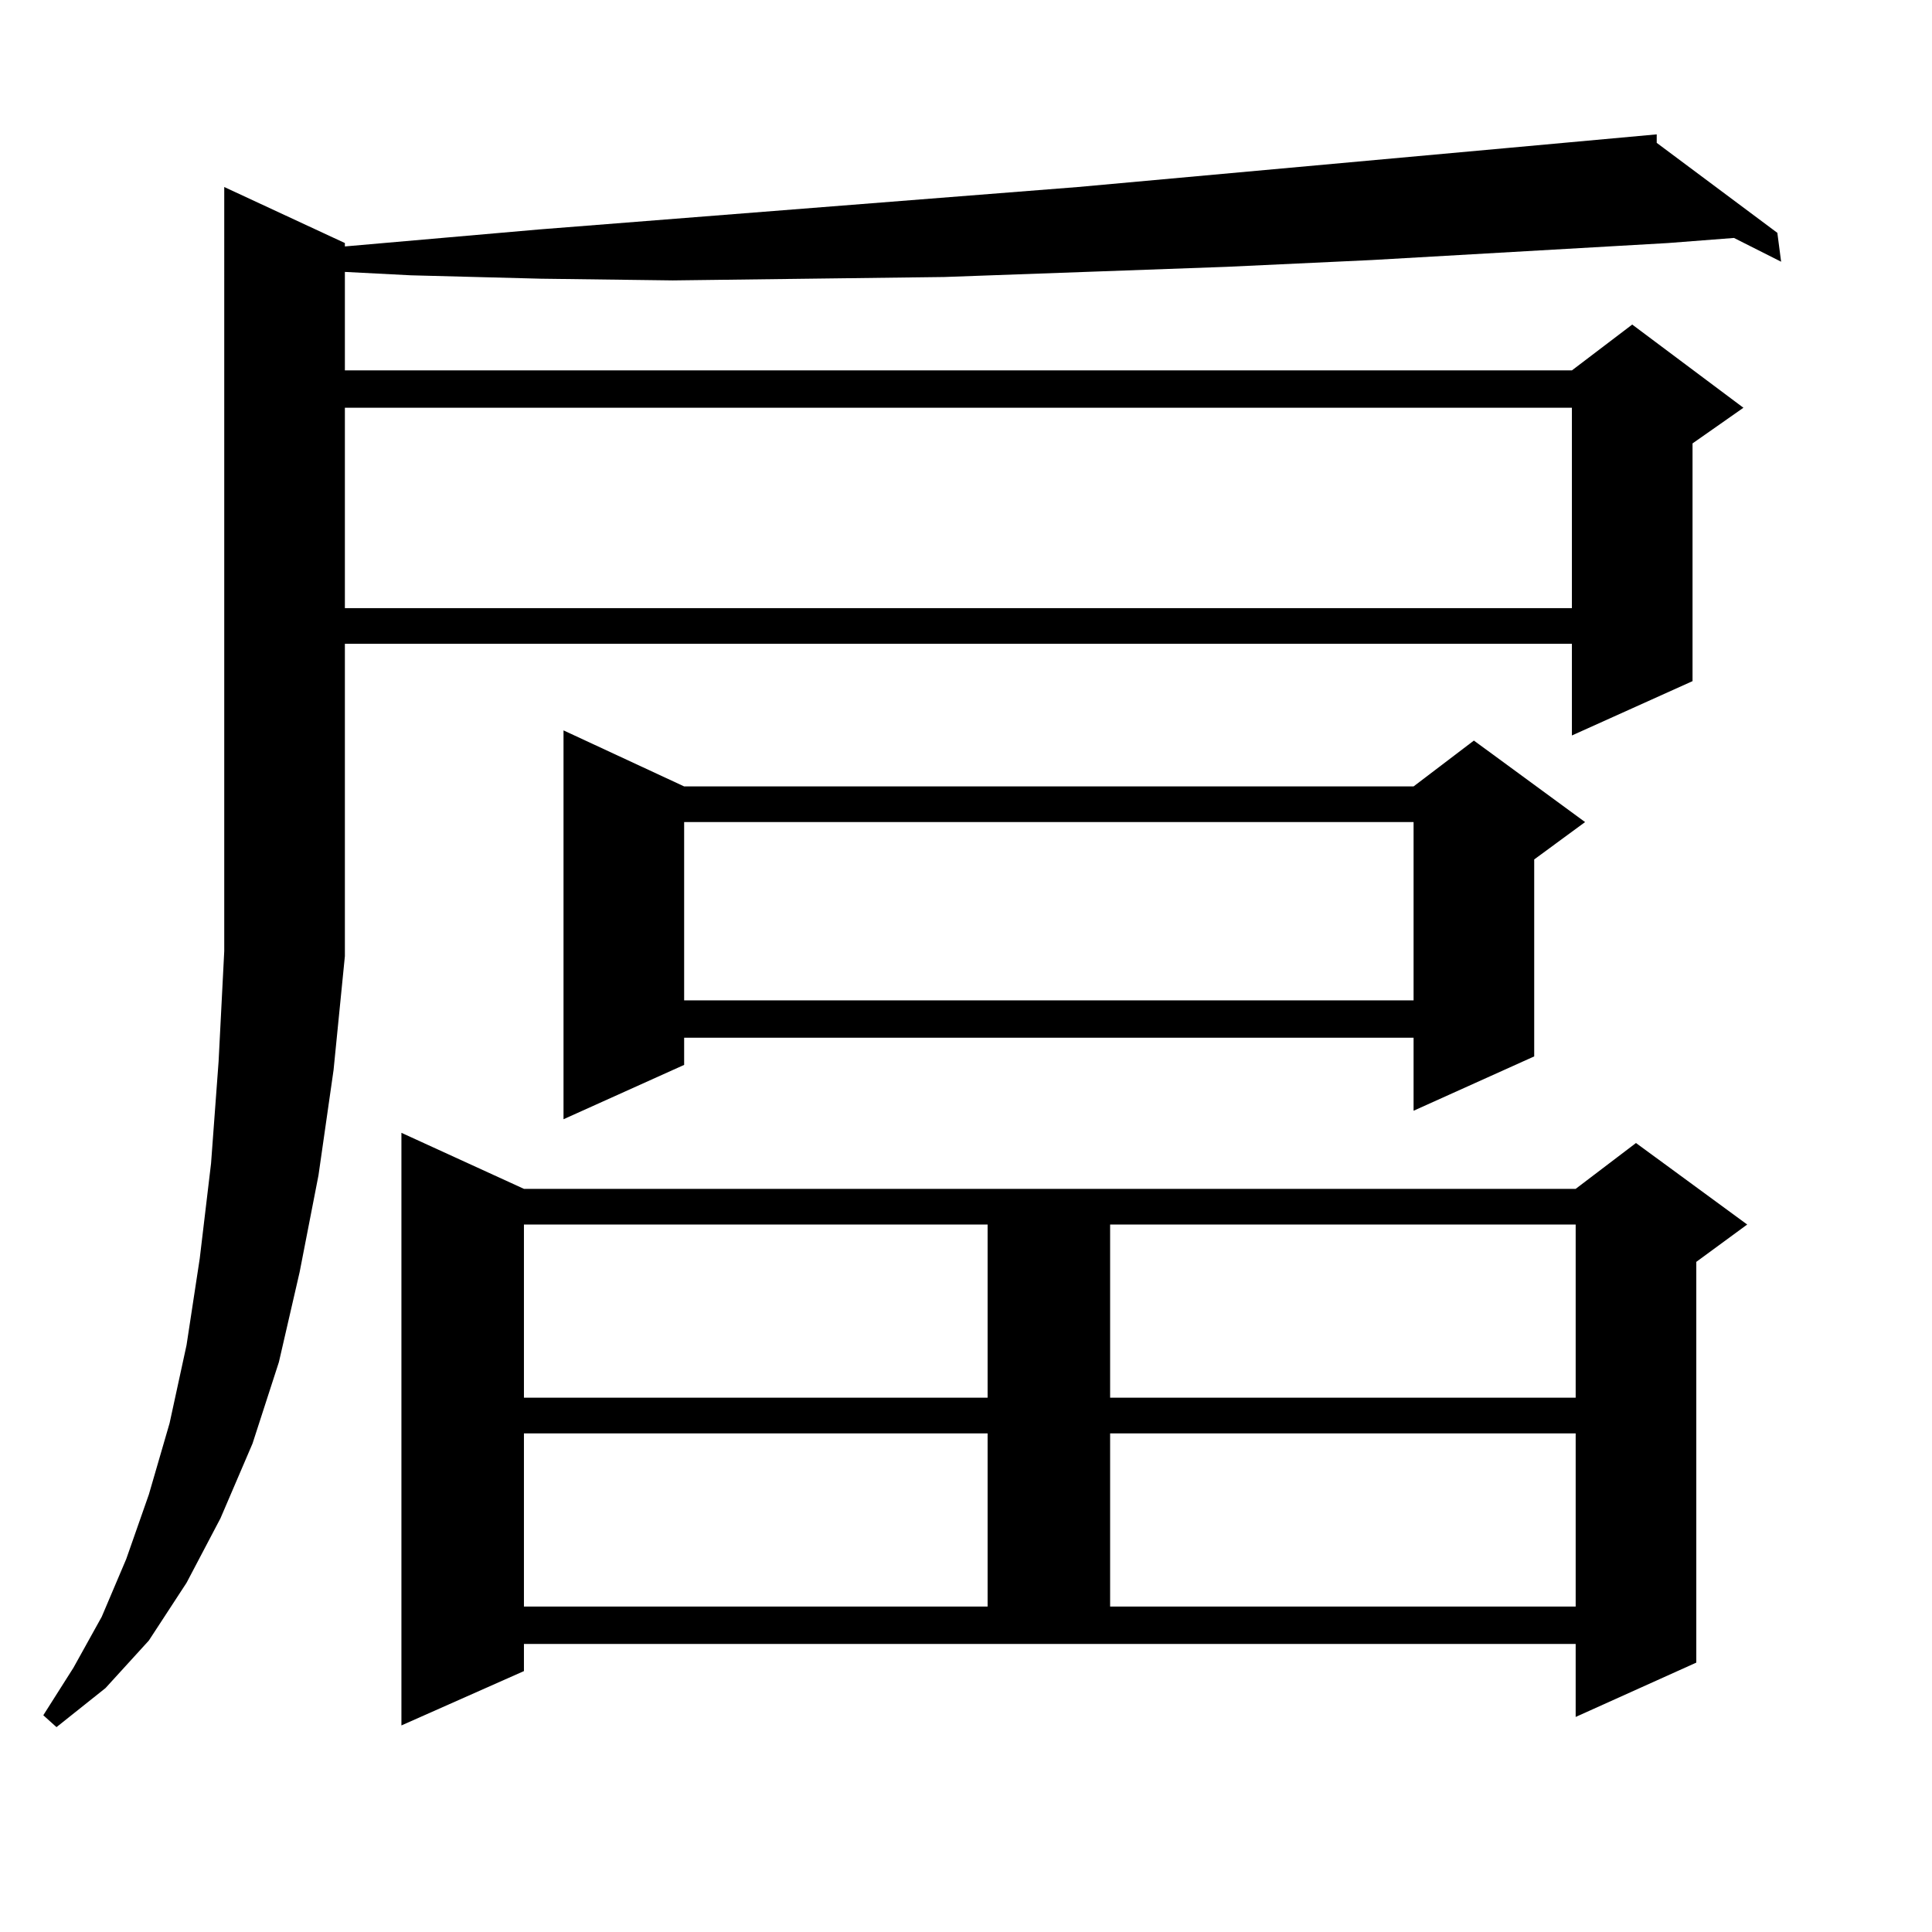 <?xml version="1.0" encoding="utf-8"?>
<!-- Generator: Adobe Illustrator 16.0.0, SVG Export Plug-In . SVG Version: 6.00 Build 0)  -->
<!DOCTYPE svg PUBLIC "-//W3C//DTD SVG 1.1//EN" "http://www.w3.org/Graphics/SVG/1.1/DTD/svg11.dtd">
<svg version="1.1" id="图层_1" xmlns="http://www.w3.org/2000/svg" xmlns:xlink="http://www.w3.org/1999/xlink" x="0px" y="0px"
	 width="1000px" height="1000px" viewBox="0 0 1000 1000" enable-background="new 0 0 1000 1000" xml:space="preserve">
<path d="M178.508,494.938l-5.854,58.887l-7.805,54.492l-9.756,50.098l-10.731,46.582l-13.658,42.188l-16.585,38.672l-17.561,33.398
	l-19.512,29.883l-22.438,24.609l-25.365,20.215l-6.829-6.152l15.609-24.609l14.634-26.367l12.683-29.883l11.707-33.398
	l10.731-36.914l8.78-40.43l6.829-44.824l5.854-49.219l3.902-52.734l2.927-57.129V96.793l62.438,29.004v1.758l100.485-8.789
	l279.018-21.973l222.434-20.215l77.071-7.031v4.395l62.438,46.582l1.951,14.941l-24.39-12.305l-34.146,2.637l-153.167,8.789
	l-75.12,3.516l-73.169,2.637l-73.169,2.637l-70.242,0.879l-70.242,0.879l-68.291-0.879l-67.315-1.758l-34.146-1.758v50.977h635.106
	l31.219-23.73l57.56,43.066l-26.341,18.457v123.047l-62.438,28.125v-47.461H178.508v160.84V494.938z M178.508,211.051v103.711
	h635.106V211.051H178.508z M271.188,864.957l-63.413,28.125V586.344l63.413,29.004h544.377l31.219-23.73l57.56,42.188
	l-26.341,19.336v207.422l-62.438,28.125v-37.793H271.188V864.957z M271.188,633.805v89.648h239.994v-89.648H271.188z
	 M271.188,741.91v89.648h239.994V741.91H271.188z M354.113,407.047h377.552l31.219-23.73l57.56,42.188l-26.341,19.336v101.953
	l-62.438,28.125v-37.793H354.113v14.063l-62.438,28.125v-201.27L354.113,407.047z M354.113,425.504v92.285h377.552v-92.285H354.113z
	 M574.596,633.805v89.648h240.97v-89.648H574.596z M574.596,741.91v89.648h240.97V741.91H574.596z"/>
</svg>
